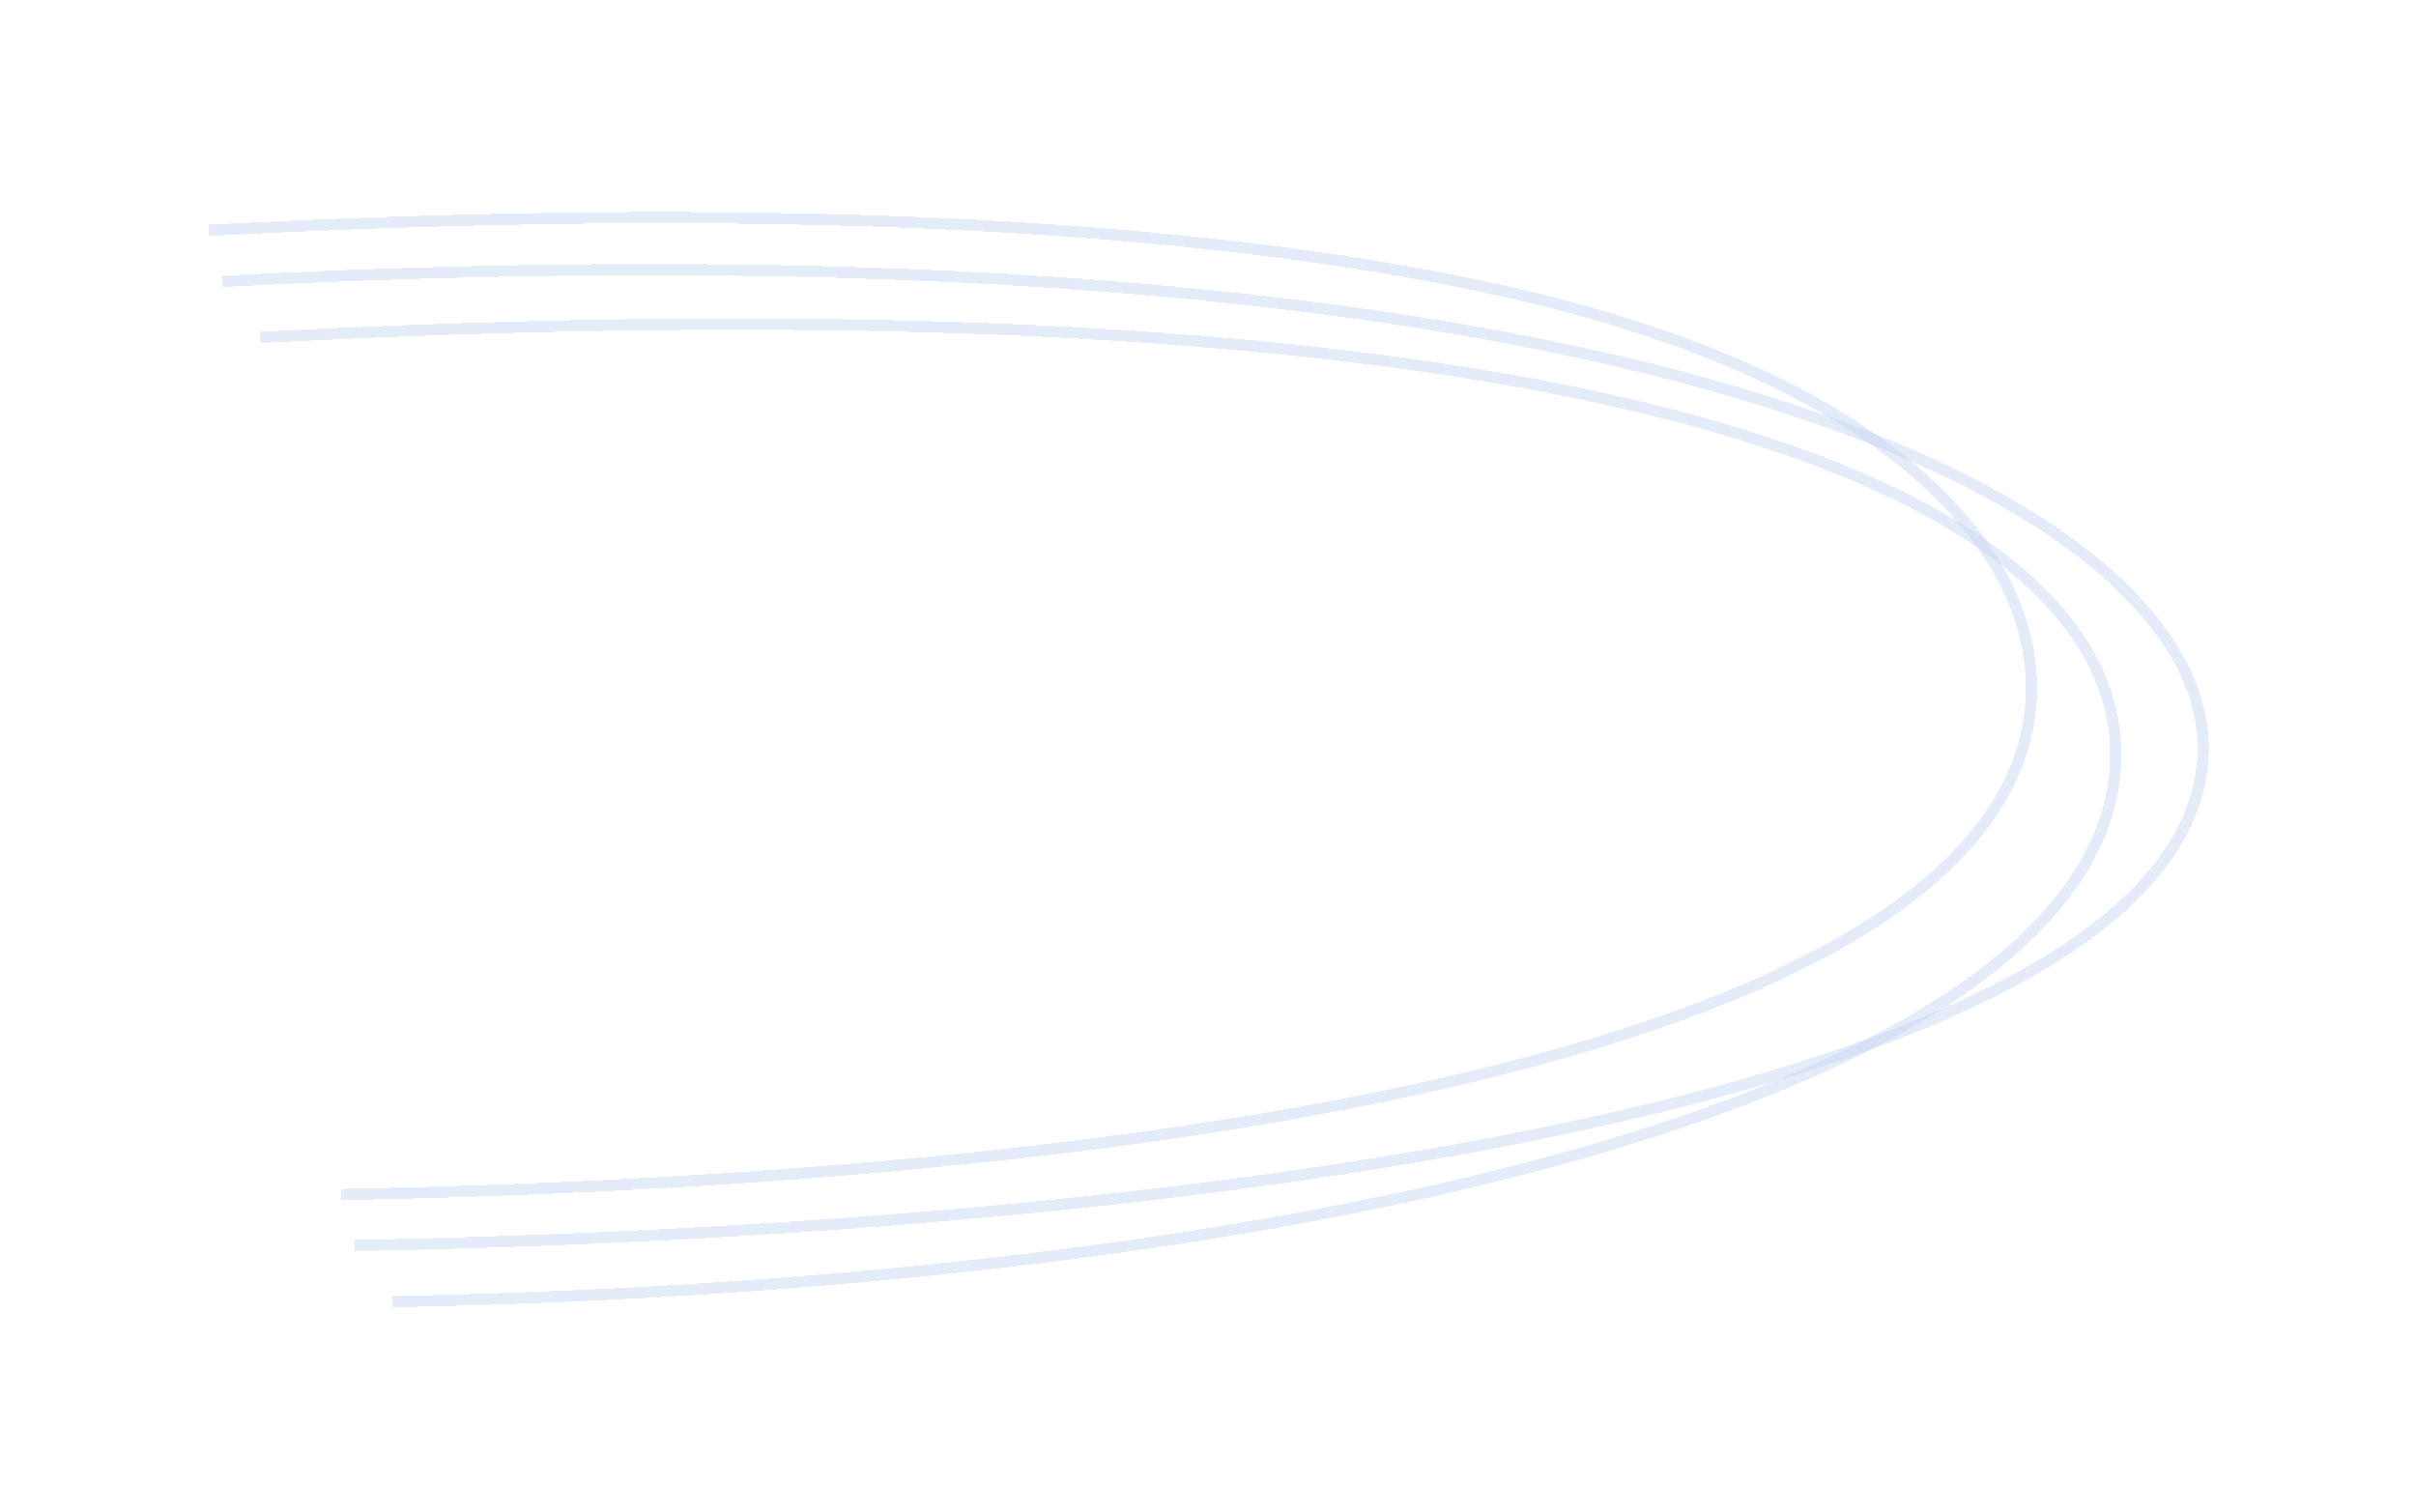 <?xml version="1.0" encoding="UTF-8"?> <svg xmlns="http://www.w3.org/2000/svg" width="1075" height="673" viewBox="0 0 1075 673" fill="none"><g opacity="0.3"><g filter="url(#filter0_dii_88_202)"><path d="M174.461 537.193C590.111 529.292 927.499 443.443 941 302.179C951.464 192.688 762.348 73.962 115.835 108.05" stroke="#4D79D7" stroke-opacity="0.5" stroke-width="5" shape-rendering="crispEdges"></path></g><g filter="url(#filter1_dii_88_202)"><path d="M157.646 512.228C573.296 504.326 966.499 438.943 980 297.679C990.464 188.188 745.533 48.996 99.02 83.084" stroke="#4D79D7" stroke-opacity="0.5" stroke-width="5" shape-rendering="crispEdges"></path></g><g filter="url(#filter2_dii_88_202)"><path d="M151.626 489.529C567.277 481.628 889.999 413.943 903.5 272.679C909.618 208.663 848.197 128.216 672.375 88.164C547.473 59.712 361.52 46.228 93 60.386" stroke="#4D79D7" stroke-opacity="0.5" stroke-width="5" shape-rendering="crispEdges"></path></g></g><defs><filter id="filter0_dii_88_202" x="23.742" y="48.335" width="1012.09" height="623.927" filterUnits="userSpaceOnUse" color-interpolation-filters="sRGB"><feFlood flood-opacity="0" result="BackgroundImageFix"></feFlood><feColorMatrix in="SourceAlpha" type="matrix" values="0 0 0 0 0 0 0 0 0 0 0 0 0 0 0 0 0 0 127 0" result="hardAlpha"></feColorMatrix><feOffset dy="40.652"></feOffset><feGaussianBlur stdDeviation="45.96"></feGaussianBlur><feComposite in2="hardAlpha" operator="out"></feComposite><feColorMatrix type="matrix" values="0 0 0 0 0.481 0 0 0 0 0.898 0 0 0 0 0.971 0 0 0 1 0"></feColorMatrix><feBlend mode="normal" in2="BackgroundImageFix" result="effect1_dropShadow_88_202"></feBlend><feBlend mode="normal" in="SourceGraphic" in2="effect1_dropShadow_88_202" result="shape"></feBlend><feColorMatrix in="SourceAlpha" type="matrix" values="0 0 0 0 0 0 0 0 0 0 0 0 0 0 0 0 0 0 127 0" result="hardAlpha"></feColorMatrix><feOffset dy="2.965"></feOffset><feGaussianBlur stdDeviation="2.965"></feGaussianBlur><feComposite in2="hardAlpha" operator="arithmetic" k2="-1" k3="1"></feComposite><feColorMatrix type="matrix" values="0 0 0 0 0.481 0 0 0 0 0.898 0 0 0 0 0.971 0 0 0 1 0"></feColorMatrix><feBlend mode="normal" in2="shape" result="effect2_innerShadow_88_202"></feBlend><feColorMatrix in="SourceAlpha" type="matrix" values="0 0 0 0 0 0 0 0 0 0 0 0 0 0 0 0 0 0 127 0" result="hardAlpha"></feColorMatrix><feOffset dy="-1.483"></feOffset><feComposite in2="hardAlpha" operator="arithmetic" k2="-1" k3="1"></feComposite><feColorMatrix type="matrix" values="0 0 0 0 0.481 0 0 0 0 0.898 0 0 0 0 0.971 0 0 0 1 0"></feColorMatrix><feBlend mode="normal" in2="effect2_innerShadow_88_202" result="effect3_innerShadow_88_202"></feBlend></filter><filter id="filter1_dii_88_202" x="6.928" y="24.078" width="1067.82" height="623.218" filterUnits="userSpaceOnUse" color-interpolation-filters="sRGB"><feFlood flood-opacity="0" result="BackgroundImageFix"></feFlood><feColorMatrix in="SourceAlpha" type="matrix" values="0 0 0 0 0 0 0 0 0 0 0 0 0 0 0 0 0 0 127 0" result="hardAlpha"></feColorMatrix><feOffset dy="40.652"></feOffset><feGaussianBlur stdDeviation="45.96"></feGaussianBlur><feComposite in2="hardAlpha" operator="out"></feComposite><feColorMatrix type="matrix" values="0 0 0 0 0.481 0 0 0 0 0.898 0 0 0 0 0.971 0 0 0 1 0"></feColorMatrix><feBlend mode="normal" in2="BackgroundImageFix" result="effect1_dropShadow_88_202"></feBlend><feBlend mode="normal" in="SourceGraphic" in2="effect1_dropShadow_88_202" result="shape"></feBlend><feColorMatrix in="SourceAlpha" type="matrix" values="0 0 0 0 0 0 0 0 0 0 0 0 0 0 0 0 0 0 127 0" result="hardAlpha"></feColorMatrix><feOffset dy="2.965"></feOffset><feGaussianBlur stdDeviation="2.965"></feGaussianBlur><feComposite in2="hardAlpha" operator="arithmetic" k2="-1" k3="1"></feComposite><feColorMatrix type="matrix" values="0 0 0 0 0.481 0 0 0 0 0.898 0 0 0 0 0.971 0 0 0 1 0"></feColorMatrix><feBlend mode="normal" in2="shape" result="effect2_innerShadow_88_202"></feBlend><feColorMatrix in="SourceAlpha" type="matrix" values="0 0 0 0 0 0 0 0 0 0 0 0 0 0 0 0 0 0 127 0" result="hardAlpha"></feColorMatrix><feOffset dy="-1.483"></feOffset><feComposite in2="hardAlpha" operator="arithmetic" k2="-1" k3="1"></feComposite><feColorMatrix type="matrix" values="0 0 0 0 0.481 0 0 0 0 0.898 0 0 0 0 0.971 0 0 0 1 0"></feColorMatrix><feBlend mode="normal" in2="effect2_innerShadow_88_202" result="effect3_innerShadow_88_202"></feBlend></filter><filter id="filter2_dii_88_202" x="0.908" y="0.948" width="997.426" height="623.649" filterUnits="userSpaceOnUse" color-interpolation-filters="sRGB"><feFlood flood-opacity="0" result="BackgroundImageFix"></feFlood><feColorMatrix in="SourceAlpha" type="matrix" values="0 0 0 0 0 0 0 0 0 0 0 0 0 0 0 0 0 0 127 0" result="hardAlpha"></feColorMatrix><feOffset dy="40.652"></feOffset><feGaussianBlur stdDeviation="45.96"></feGaussianBlur><feComposite in2="hardAlpha" operator="out"></feComposite><feColorMatrix type="matrix" values="0 0 0 0 0.481 0 0 0 0 0.898 0 0 0 0 0.971 0 0 0 1 0"></feColorMatrix><feBlend mode="normal" in2="BackgroundImageFix" result="effect1_dropShadow_88_202"></feBlend><feBlend mode="normal" in="SourceGraphic" in2="effect1_dropShadow_88_202" result="shape"></feBlend><feColorMatrix in="SourceAlpha" type="matrix" values="0 0 0 0 0 0 0 0 0 0 0 0 0 0 0 0 0 0 127 0" result="hardAlpha"></feColorMatrix><feOffset dy="2.965"></feOffset><feGaussianBlur stdDeviation="2.965"></feGaussianBlur><feComposite in2="hardAlpha" operator="arithmetic" k2="-1" k3="1"></feComposite><feColorMatrix type="matrix" values="0 0 0 0 0.481 0 0 0 0 0.898 0 0 0 0 0.971 0 0 0 1 0"></feColorMatrix><feBlend mode="normal" in2="shape" result="effect2_innerShadow_88_202"></feBlend><feColorMatrix in="SourceAlpha" type="matrix" values="0 0 0 0 0 0 0 0 0 0 0 0 0 0 0 0 0 0 127 0" result="hardAlpha"></feColorMatrix><feOffset dy="-1.483"></feOffset><feComposite in2="hardAlpha" operator="arithmetic" k2="-1" k3="1"></feComposite><feColorMatrix type="matrix" values="0 0 0 0 0.481 0 0 0 0 0.898 0 0 0 0 0.971 0 0 0 1 0"></feColorMatrix><feBlend mode="normal" in2="effect2_innerShadow_88_202" result="effect3_innerShadow_88_202"></feBlend></filter></defs></svg> 
